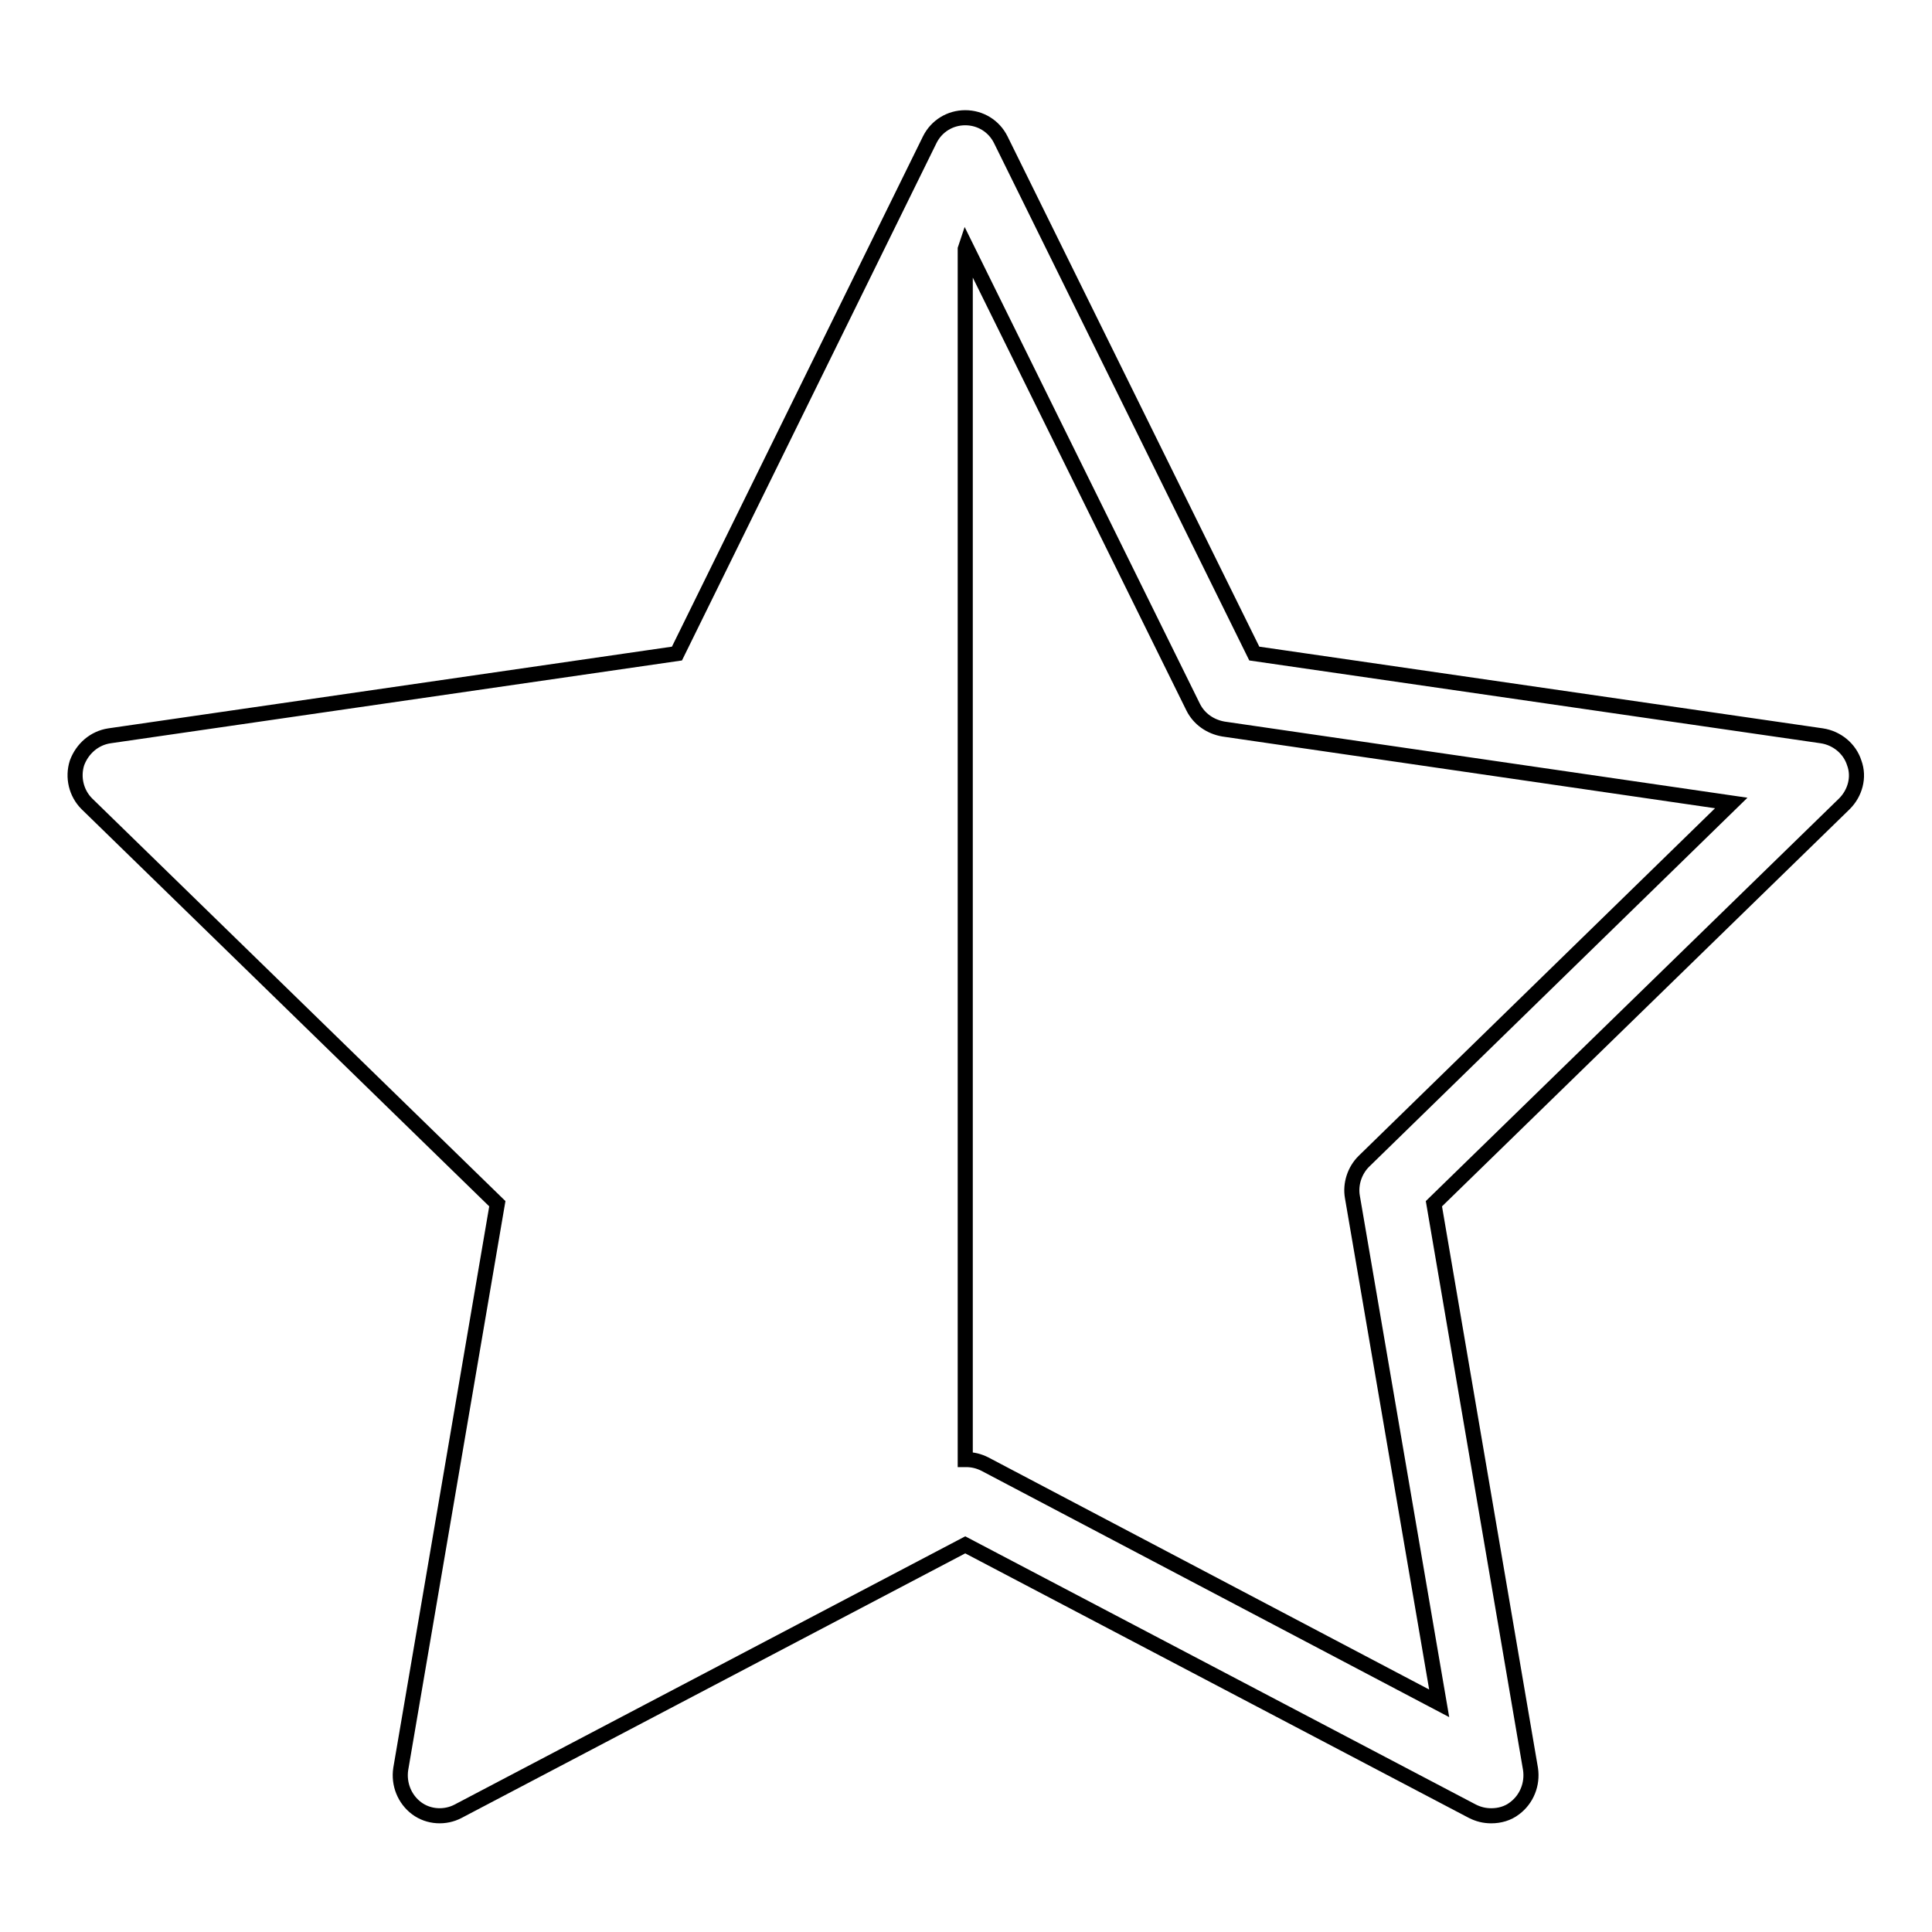<?xml version="1.0" encoding="utf-8"?>
<!-- Svg Vector Icons : http://www.onlinewebfonts.com/icon -->
<!DOCTYPE svg PUBLIC "-//W3C//DTD SVG 1.1//EN" "http://www.w3.org/Graphics/SVG/1.1/DTD/svg11.dtd">
<svg version="1.1" xmlns="http://www.w3.org/2000/svg" xmlns:xlink="http://www.w3.org/1999/xlink" x="0px" y="0px" viewBox="0 0 256 256" enable-background="new 0 0 256 256" xml:space="preserve">
<g> <path stroke-width="2" fill-opacity="0" stroke="#000000"  d="M245.7,101.1c-0.6-1.9-2.3-3.3-4.3-3.6l-75.2-10.9l-33.6-68.1c-0.9-1.8-2.7-2.9-4.7-2.9 c-2,0-3.8,1.1-4.7,2.9L89.7,86.6L14.5,97.5c-2,0.3-3.6,1.7-4.3,3.6c-0.6,1.9-0.1,4,1.3,5.4l54.4,53l-12.8,74.9 c-0.3,2,0.5,4,2.1,5.2c1.6,1.2,3.8,1.3,5.5,0.4l67.2-35.3l67.2,35.3c0.8,0.4,1.6,0.6,2.5,0.6c1.1,0,2.2-0.3,3.1-1 c1.6-1.2,2.4-3.2,2.1-5.2L190,159.5l54.4-53C245.8,105.1,246.4,103,245.7,101.1z M180.7,153.9c-1.2,1.2-1.8,3-1.5,4.7l11.5,67.1 l-60.2-31.7c-0.8-0.4-1.6-0.6-2.5-0.6c0,0-0.1,0-0.1,0V33l0.1-0.3l30.1,61c0.8,1.6,2.3,2.6,4,2.9l67.3,9.8L180.7,153.9z"/></g>
</svg>
